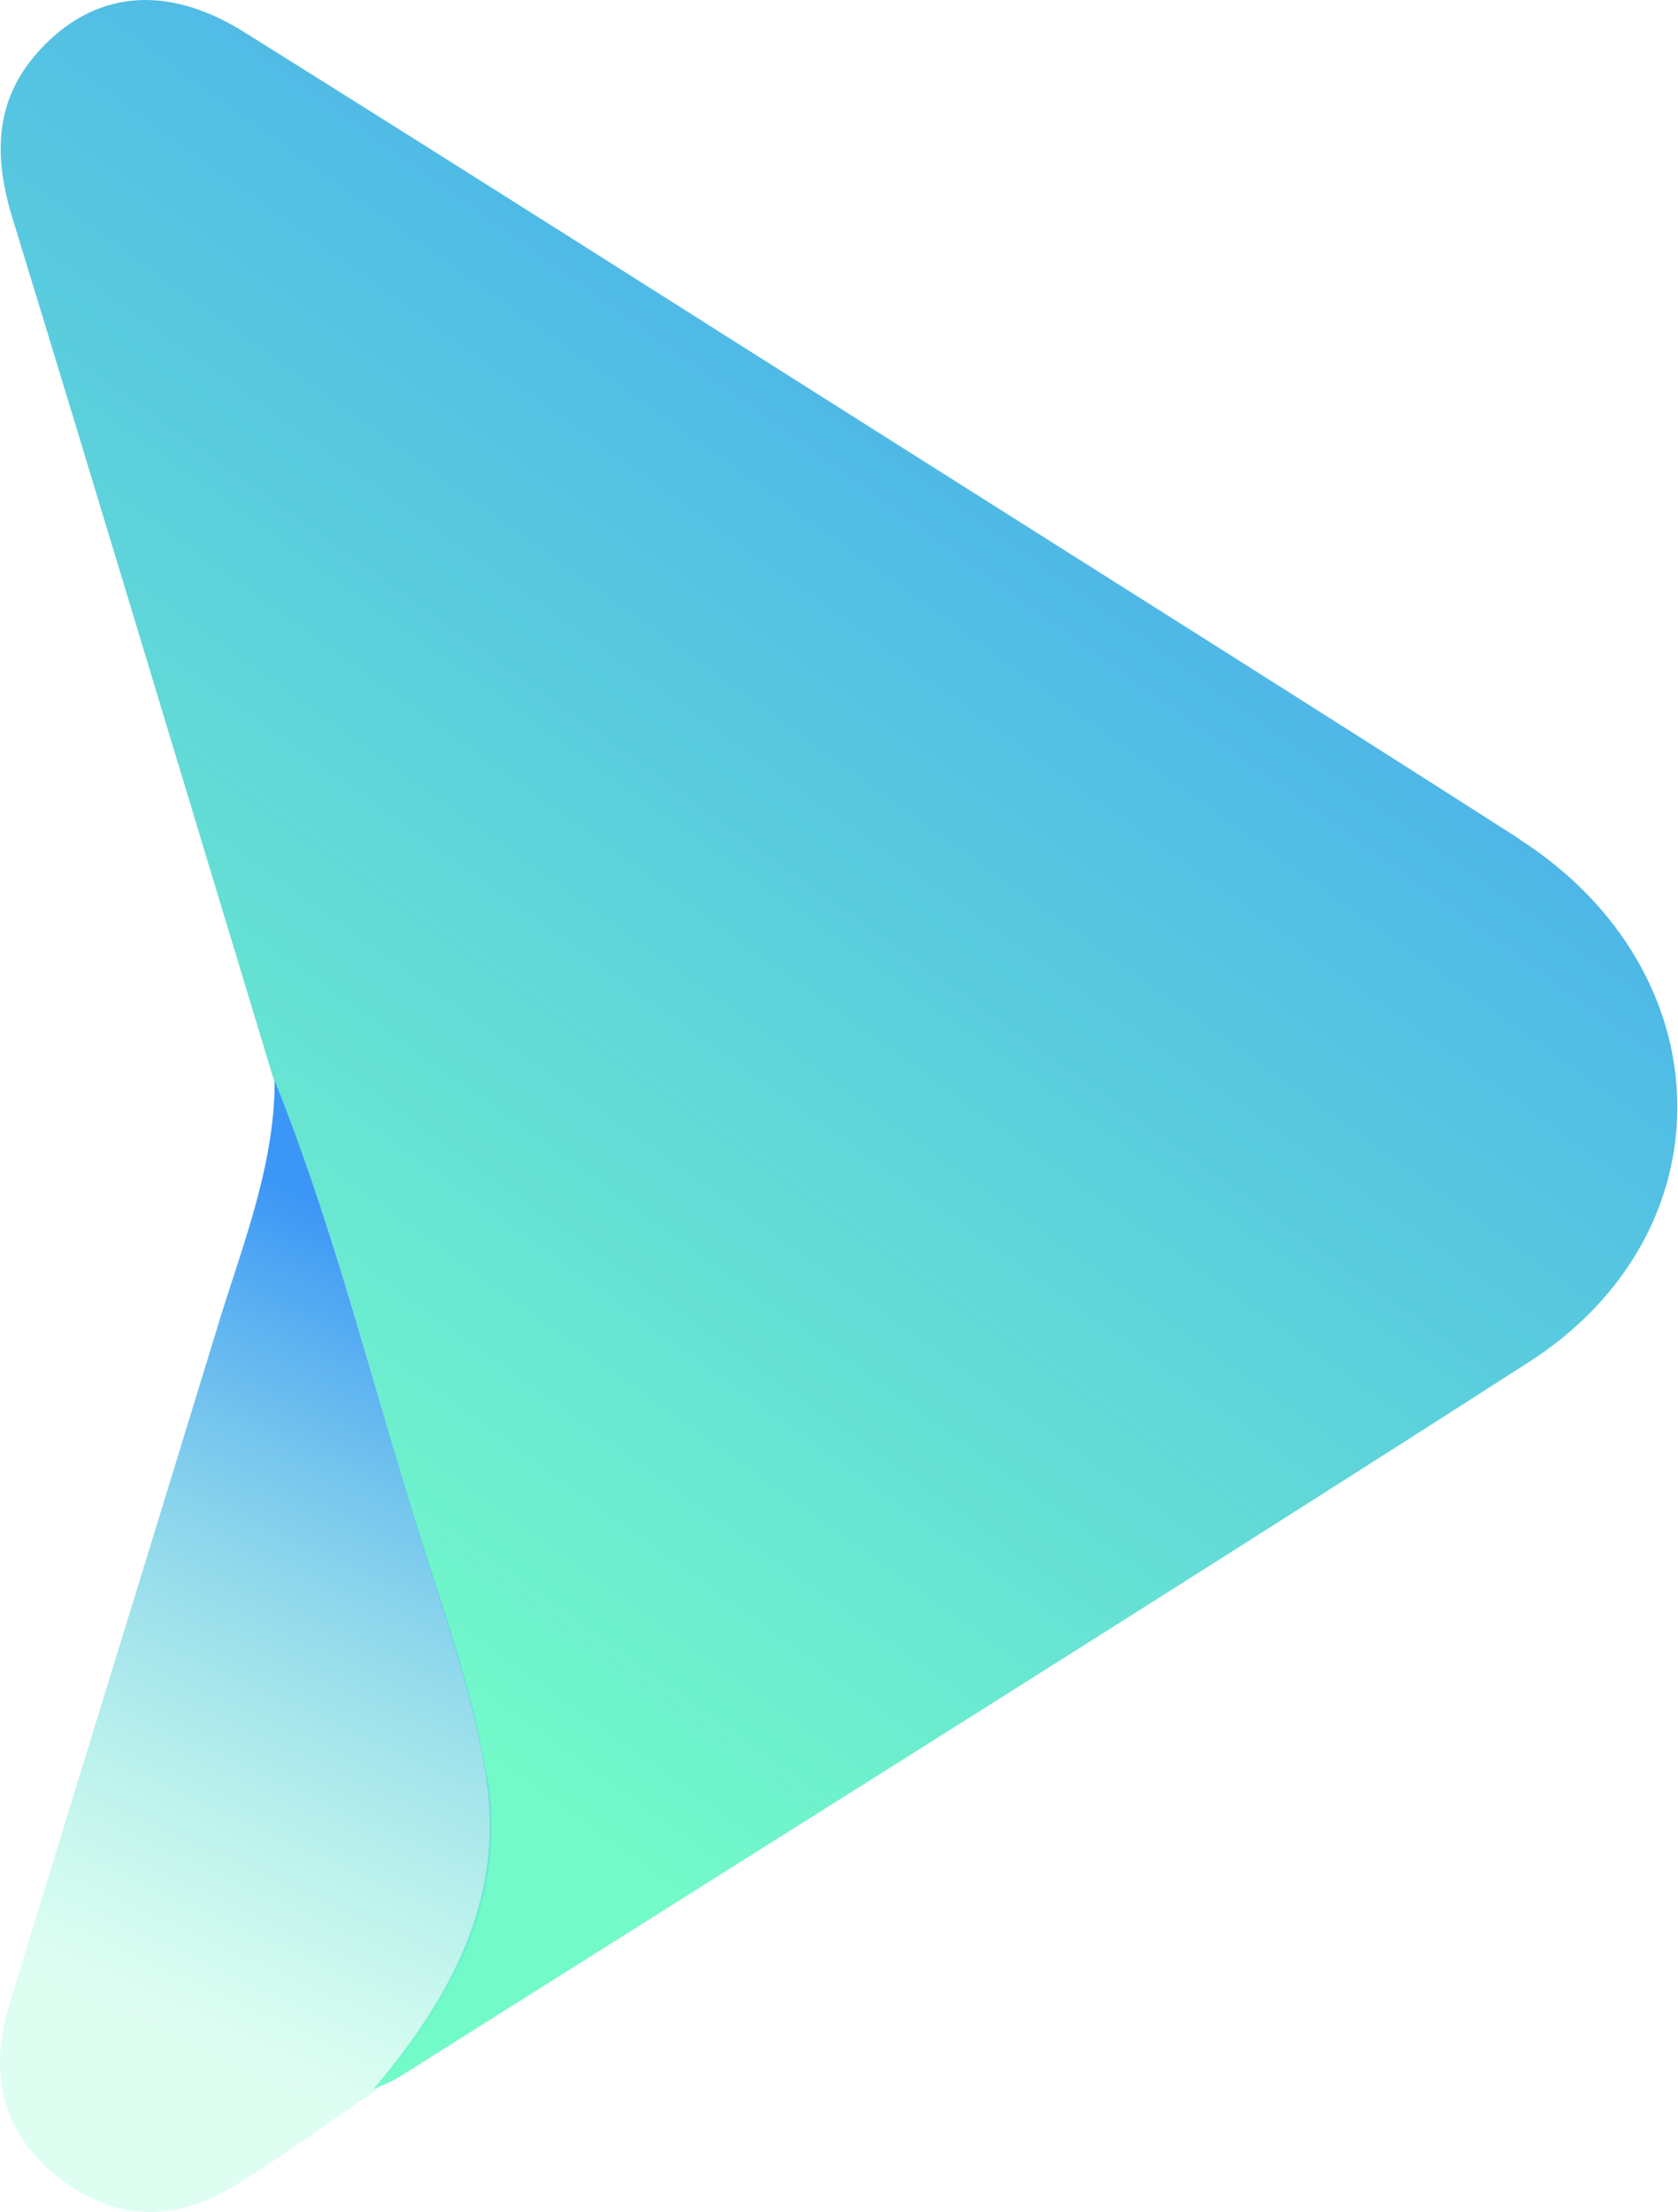 <svg width="621" height="818" fill="none" xmlns="http://www.w3.org/2000/svg"><path d="M562.876 310.619c-76.137-48.727-152.613-96.778-229.089-145.168C252.913 114.355 172.038 62.92 90.825 12.161c-29.44-18.61-56.51-15.565-76.814 7.107C-2.569 37.879-2.232 58.859 4.875 81.53c32.485 105.915 64.293 211.831 96.44 317.746 24.026 58.879 38.576 120.804 57.864 181.037 8.121 25.041 16.581 50.42 20.642 76.476 7.106 45.344-13.197 82.228-41.622 115.728 3.046-1.353 6.768-2.707 9.475-4.399 139.416-87.98 279.17-175.284 417.909-264.28 75.122-48.051 73.091-144.492-3.384-193.558l.677.338Z" fill="url('#paint0_linear_2007_26')"/><path d="M180.153 657.128c-4.06-26.056-12.52-51.435-20.641-76.475-19.627-60.233-34.178-122.158-57.865-181.038 0 32.486-12.52 62.264-21.657 92.719-25.379 82.905-51.096 165.81-76.475 248.714-7.783 25.38-3.046 47.713 18.273 64.294 20.303 15.904 42.636 16.581 64.293 3.384 17.935-10.828 35.193-23.687 52.789-35.531 28.425-33.5 48.728-70.384 41.622-115.728l-.339-.339Z" fill="url('#paint1_linear_2007_26')"/><defs><linearGradient id="paint0_linear_2007_26" x1="505.35" y1="-31.152" x2="72.552" y2="573.885" gradientUnits="userSpaceOnUse"><stop stop-color="#3C96F6"/><stop offset="1" stop-color="#73FAC9"/></linearGradient><linearGradient id="paint1_linear_2007_26" x1="177.108" y1="471.692" x2="52.243" y2="745.447" gradientUnits="userSpaceOnUse"><stop stop-color="#3C96F6"/><stop offset="1" stop-color="#73FAC9" stop-opacity=".231"/></linearGradient></defs></svg>